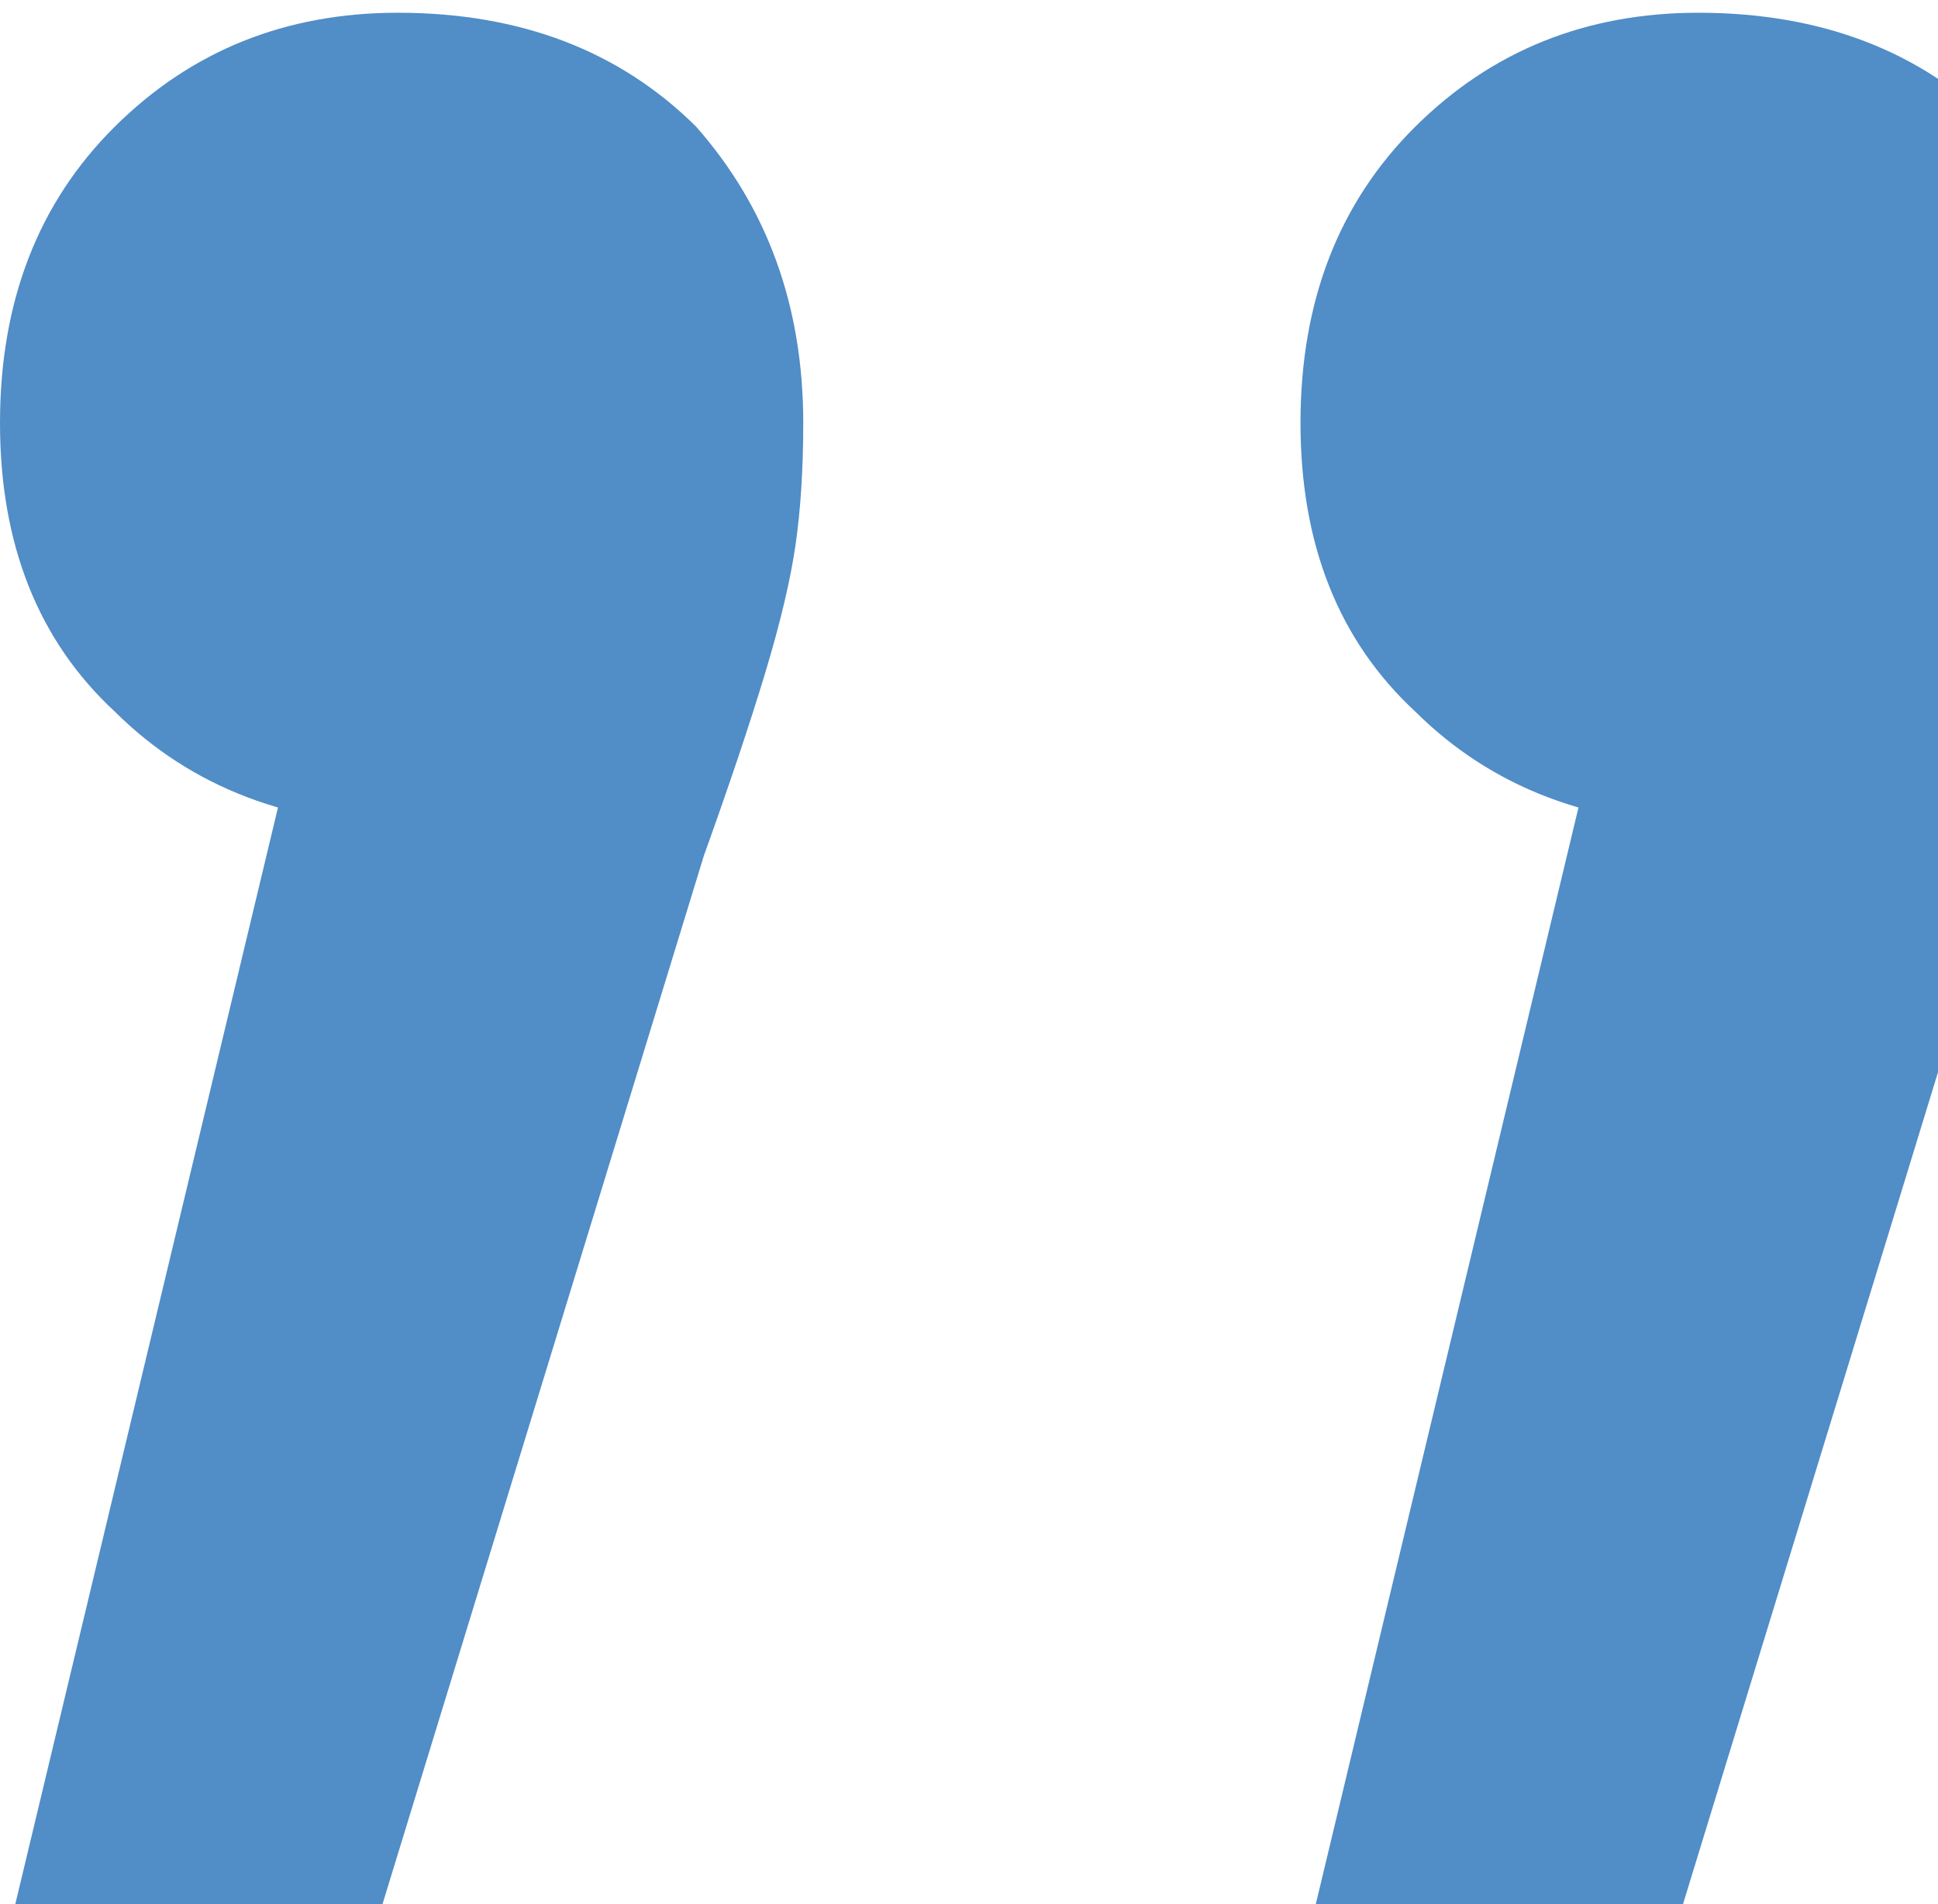 <?xml version="1.0" encoding="UTF-8"?> <svg xmlns="http://www.w3.org/2000/svg" width="57" height="56" viewBox="0 0 57 56" fill="none"> <path d="M38.7 56L48.6 14.672L50.4 24.278C46.8 24.278 43.875 23.161 41.625 20.927C39.375 18.842 38.25 16.013 38.25 12.438C38.25 8.864 39.375 5.96 41.625 3.726C43.875 1.492 46.65 0.375 49.95 0.375C53.55 0.375 56.475 1.492 58.725 3.726C60.825 6.109 61.875 9.013 61.875 12.438C61.875 13.779 61.8 14.97 61.65 16.012C61.5 17.055 61.2 18.321 60.75 19.81C60.3 21.299 59.7 23.087 58.95 25.172L49.5 56L38.7 56ZM0.45 56L10.35 14.672L12.15 24.278C8.55 24.278 5.625 23.161 3.375 20.927C1.125 18.842 1.03712e-06 16.012 1.3496e-06 12.438C1.66207e-06 8.864 1.125 5.96 3.375 3.726C5.625 1.492 8.4 0.375 11.7 0.375C15.3 0.375 18.225 1.492 20.475 3.726C22.575 6.109 23.625 9.013 23.625 12.438C23.625 13.779 23.55 14.97 23.4 16.012C23.25 17.055 22.95 18.321 22.5 19.81C22.05 21.299 21.45 23.087 20.7 25.172L11.25 56L0.45 56Z" fill="#518DC7"></path> </svg> 